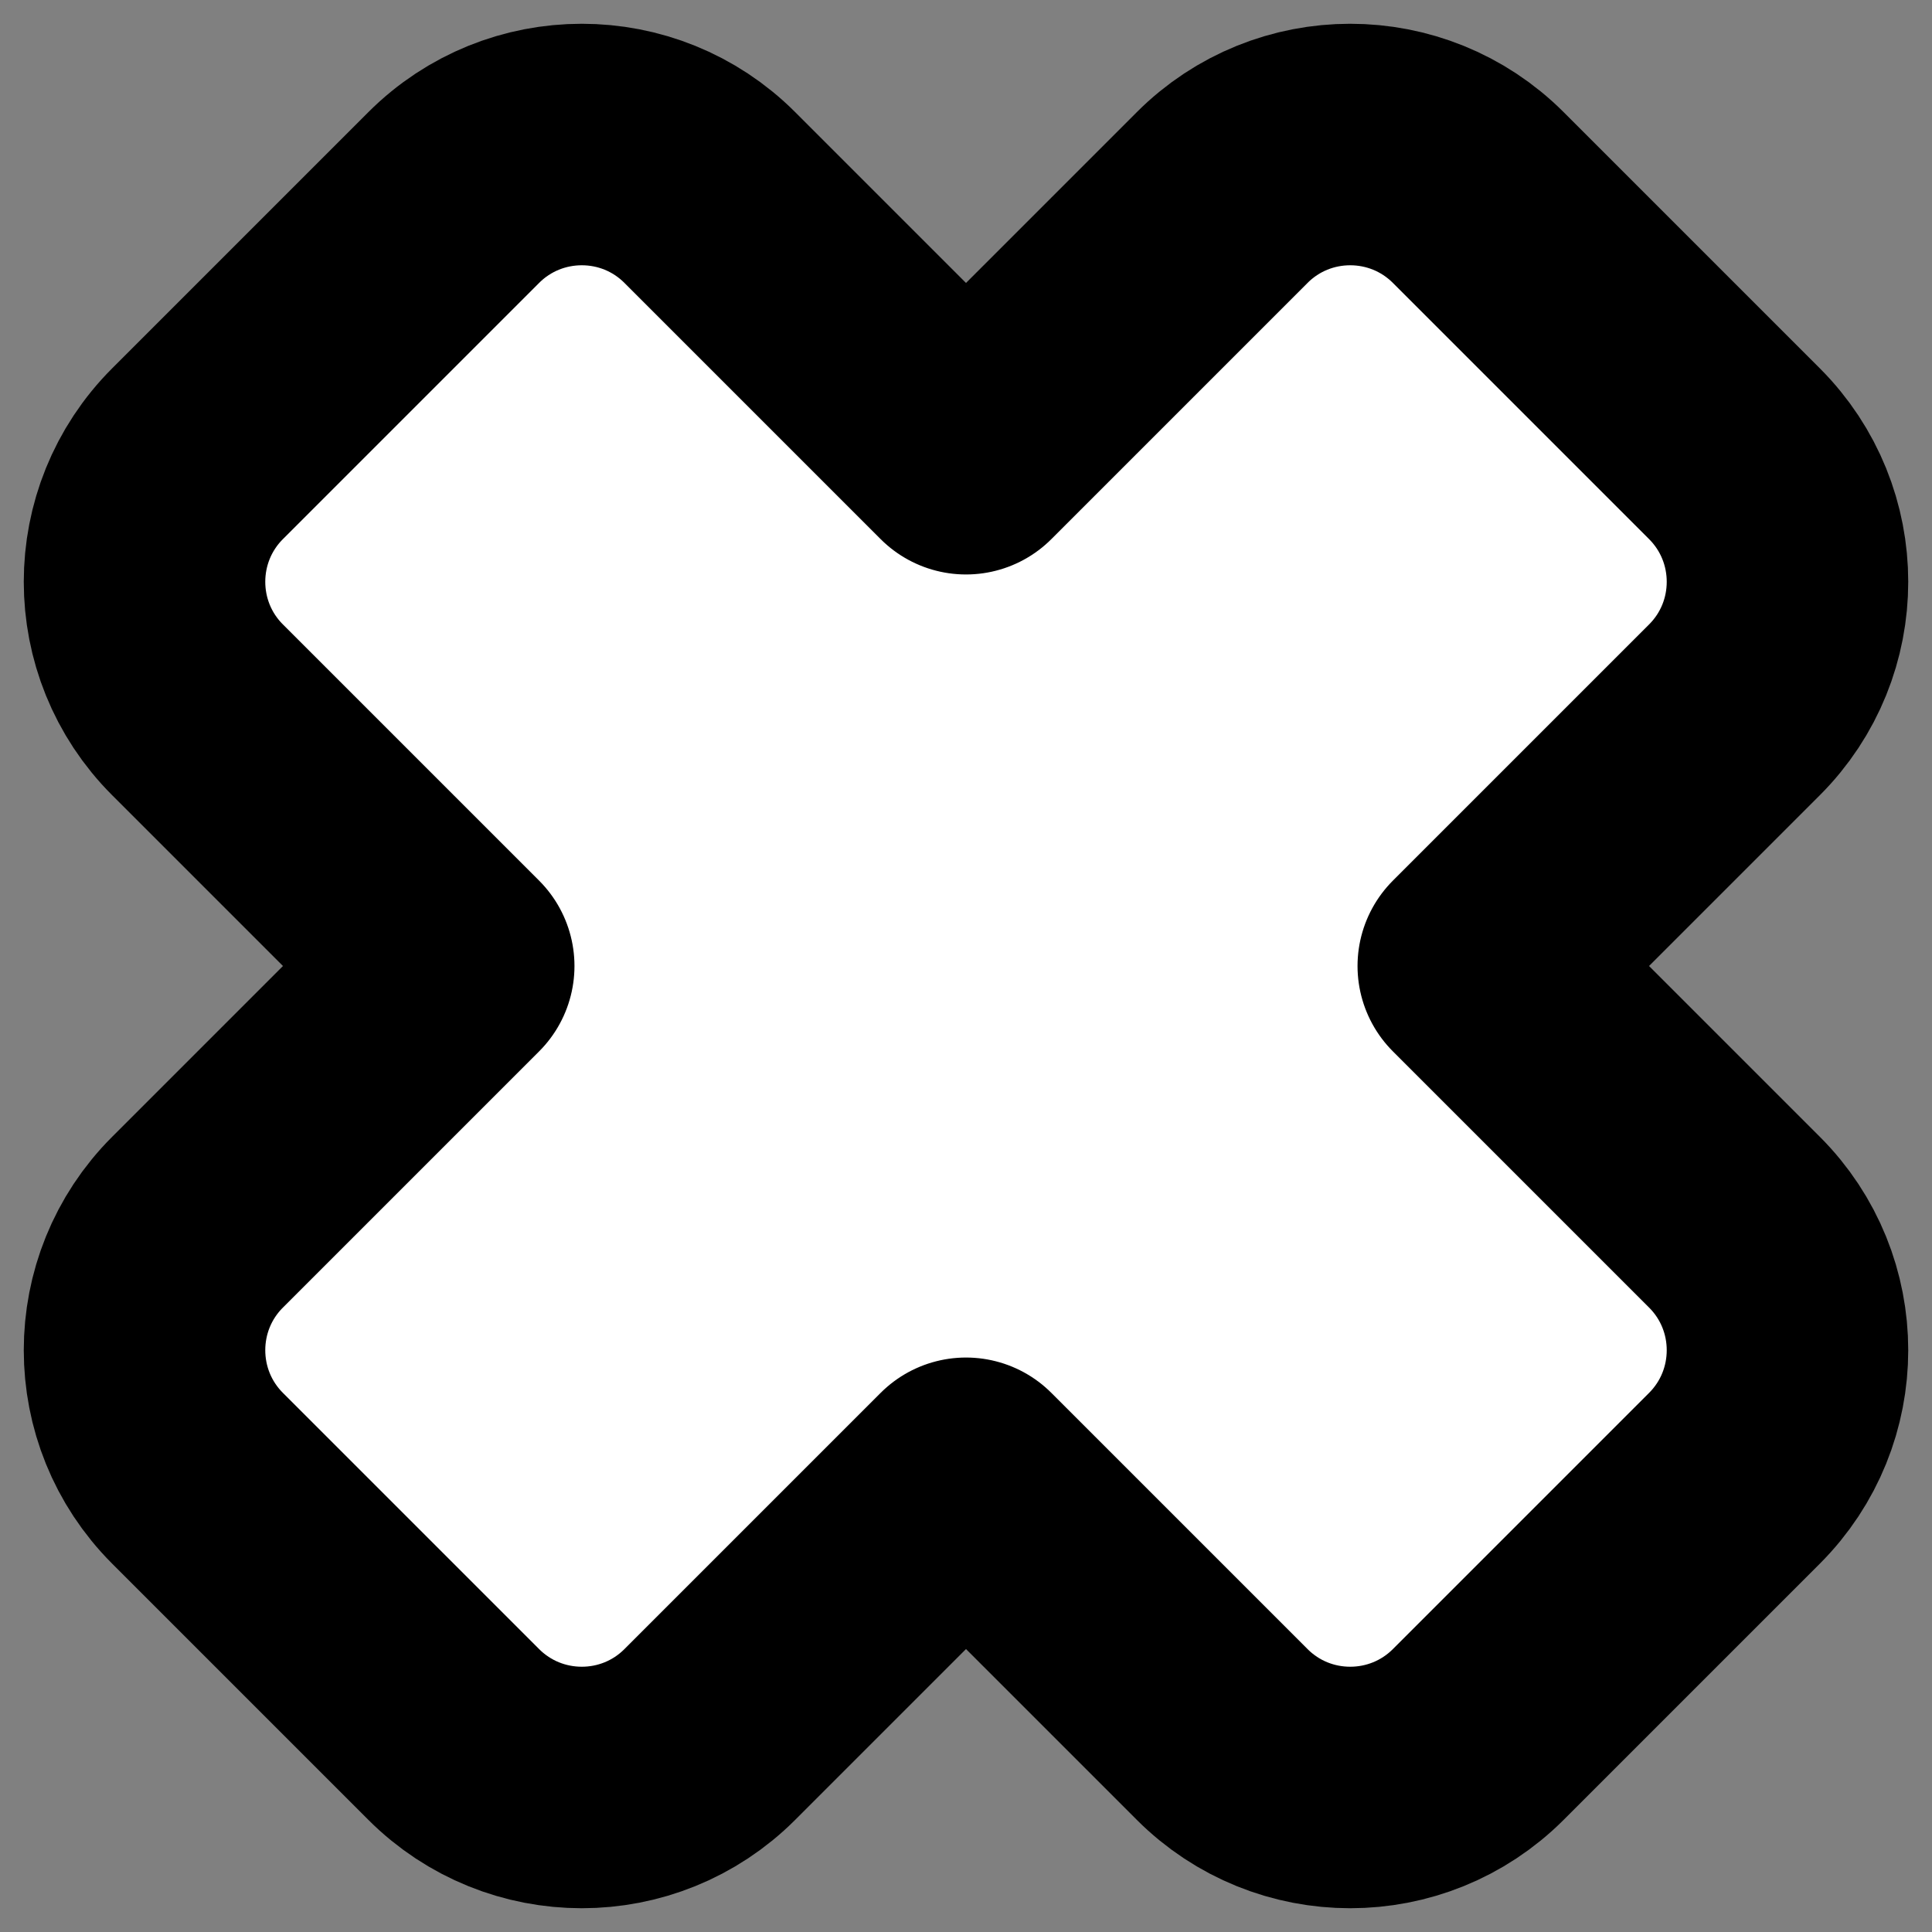 <?xml version="1.0" encoding="UTF-8" standalone="no"?><!DOCTYPE svg PUBLIC "-//W3C//DTD SVG 1.1//EN" "http://www.w3.org/Graphics/SVG/1.1/DTD/svg11.dtd"><svg width="100%" height="100%" viewBox="0 0 32 32" version="1.1" xmlns="http://www.w3.org/2000/svg" xmlns:xlink="http://www.w3.org/1999/xlink" xml:space="preserve" xmlns:serif="http://www.serif.com/" style="fill-rule:evenodd;clip-rule:evenodd;stroke-linecap:round;stroke-linejoin:round;stroke-miterlimit:1.5;"><rect x="0" y="0" width="32" height="32" fill="#808080" stroke="none"/><rect id="Close" x="0" y="0" width="32" height="32" style="fill:none;"/><path d="M7.515,16l-4.243,4.243c-1.171,1.17 -1.171,3.071 0,4.242l4.243,4.243c1.171,1.171 3.072,1.171 4.242,-0l4.243,-4.243l4.243,4.243c1.17,1.171 3.071,1.171 4.242,-0l4.243,-4.243c1.171,-1.171 1.171,-3.072 -0,-4.242l-4.243,-4.243l4.243,-4.243c1.171,-1.17 1.171,-3.071 -0,-4.242l-4.243,-4.243c-1.171,-1.171 -3.072,-1.171 -4.242,0l-4.243,4.243l-4.243,-4.243c-1.17,-1.171 -3.071,-1.171 -4.242,0l-4.243,4.243c-1.171,1.171 -1.171,3.072 0,4.242l4.243,4.243Z" style="fill:#fff;stroke:#000;stroke-width:4px;"/></svg>